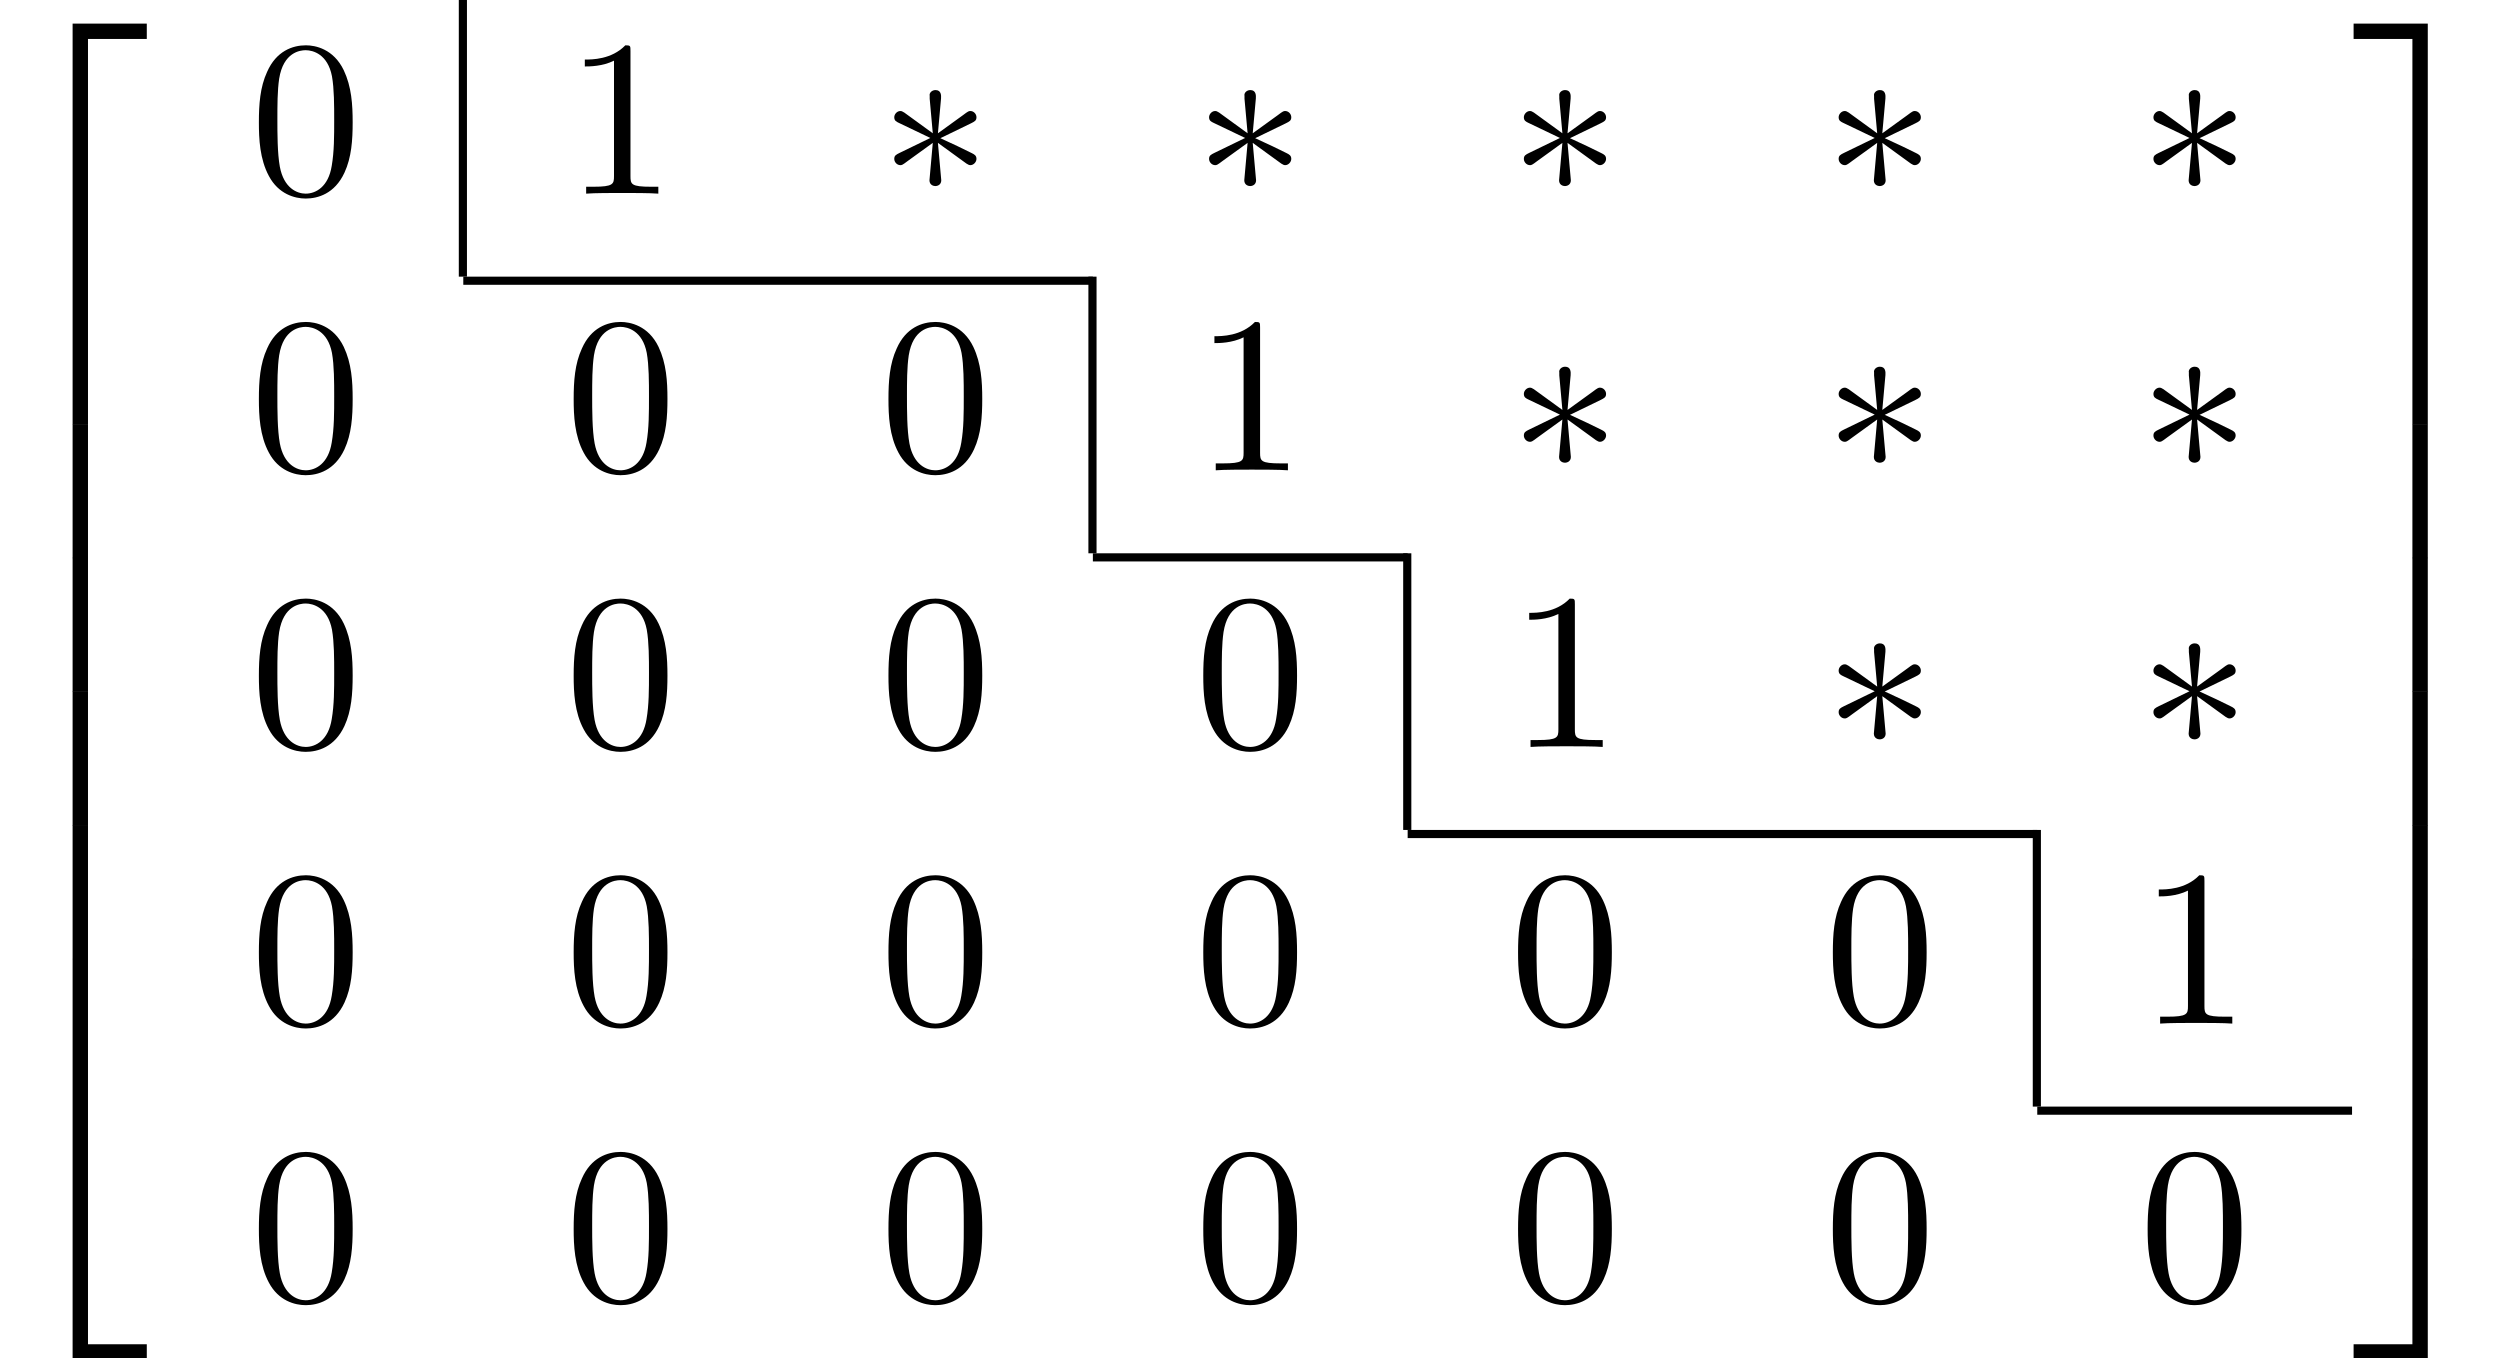 <?xml version='1.0' encoding='UTF-8'?>
<!-- This file was generated by dvisvgm 1.15.1 -->
<svg height='66.529pt' version='1.1' viewBox='171.893 69.739 122.439 66.529' width='122.439pt' xmlns='http://www.w3.org/2000/svg' xmlns:xlink='http://www.w3.org/1999/xlink'>
<defs>
<path d='M3.556 19.2H4.309V0.327H7.189V-0.425H3.556V19.2Z' id='g0-50'/>
<path d='M2.956 19.2H3.709V-0.425H0.076V0.327H2.956V19.2Z' id='g0-51'/>
<path d='M3.556 19.189H7.189V18.436H4.309V-0.436H3.556V19.189Z' id='g0-52'/>
<path d='M2.956 18.436H0.076V19.189H3.709V-0.436H2.956V18.436Z' id='g0-53'/>
<path d='M3.556 6.556H4.309V-0.011H3.556V6.556Z' id='g0-54'/>
<path d='M2.956 6.556H3.709V-0.011H2.956V6.556Z' id='g0-55'/>
<path d='M5.018 -3.491C5.018 -4.364 4.964 -5.236 4.582 -6.044C4.08 -7.091 3.185 -7.265 2.727 -7.265C2.073 -7.265 1.276 -6.982 0.829 -5.967C0.48 -5.215 0.425 -4.364 0.425 -3.491C0.425 -2.673 0.469 -1.691 0.916 -0.862C1.385 0.022 2.182 0.24 2.716 0.24C3.305 0.24 4.135 0.011 4.615 -1.025C4.964 -1.778 5.018 -2.629 5.018 -3.491ZM2.716 0C2.291 0 1.647 -0.273 1.451 -1.32C1.331 -1.975 1.331 -2.978 1.331 -3.622C1.331 -4.32 1.331 -5.04 1.418 -5.629C1.625 -6.927 2.444 -7.025 2.716 -7.025C3.076 -7.025 3.796 -6.829 4.004 -5.749C4.113 -5.138 4.113 -4.309 4.113 -3.622C4.113 -2.804 4.113 -2.062 3.993 -1.364C3.829 -0.327 3.207 0 2.716 0Z' id='g2-48'/>
<path d='M3.207 -6.982C3.207 -7.244 3.207 -7.265 2.956 -7.265C2.28 -6.567 1.32 -6.567 0.971 -6.567V-6.229C1.189 -6.229 1.833 -6.229 2.4 -6.513V-0.862C2.4 -0.469 2.367 -0.338 1.385 -0.338H1.036V0C1.418 -0.033 2.367 -0.033 2.804 -0.033S4.189 -0.033 4.571 0V-0.338H4.222C3.24 -0.338 3.207 -0.458 3.207 -0.862V-6.982Z' id='g2-49'/>
<path d='M3 -4.658C3.011 -4.811 3.011 -5.073 2.727 -5.073C2.553 -5.073 2.411 -4.931 2.444 -4.789V-4.647L2.596 -2.956L1.2 -3.971C1.102 -4.025 1.08 -4.047 1.004 -4.047C0.851 -4.047 0.709 -3.895 0.709 -3.742C0.709 -3.567 0.818 -3.524 0.927 -3.469L2.476 -2.727L0.971 -1.996C0.796 -1.909 0.709 -1.865 0.709 -1.702S0.851 -1.396 1.004 -1.396C1.08 -1.396 1.102 -1.396 1.375 -1.604L2.596 -2.487L2.433 -0.655C2.433 -0.425 2.629 -0.371 2.716 -0.371C2.847 -0.371 3.011 -0.447 3.011 -0.655L2.847 -2.487L4.244 -1.473C4.342 -1.418 4.364 -1.396 4.44 -1.396C4.593 -1.396 4.735 -1.549 4.735 -1.702C4.735 -1.865 4.636 -1.92 4.505 -1.985C3.851 -2.313 3.829 -2.313 2.967 -2.716L4.473 -3.447C4.647 -3.535 4.735 -3.578 4.735 -3.742S4.593 -4.047 4.44 -4.047C4.364 -4.047 4.342 -4.047 4.069 -3.84L2.847 -2.956L3 -4.658Z' id='g1-3'/>
</defs>
<g id='page1'>
<use x='171.893' xlink:href='#g0-50' y='71.32'/>
<use x='171.893' xlink:href='#g0-54' y='90.52'/>
<use x='171.893' xlink:href='#g0-54' y='97.066'/>
<use x='171.893' xlink:href='#g0-54' y='103.611'/>
<use x='171.893' xlink:href='#g0-54' y='110.157'/>
<use x='171.893' xlink:href='#g0-52' y='117.139'/>
<use x='184.147' xlink:href='#g2-48' y='79.223'/>
<rect height='13.549' width='0.399' x='194.363' y='69.739'/>
<use x='199.564' xlink:href='#g2-49' y='79.223'/>
<use x='214.981' xlink:href='#g1-3' y='79.223'/>
<use x='230.399' xlink:href='#g1-3' y='79.223'/>
<use x='245.816' xlink:href='#g1-3' y='79.223'/>
<use x='261.233' xlink:href='#g1-3' y='79.223'/>
<use x='276.65' xlink:href='#g1-3' y='79.223'/>
<rect height='0.399' width='30.834' x='194.583' y='83.288'/>
<use x='184.147' xlink:href='#g2-48' y='92.772'/>
<use x='199.564' xlink:href='#g2-48' y='92.772'/>
<use x='214.981' xlink:href='#g2-48' y='92.772'/>
<rect height='13.549' width='0.399' x='225.198' y='83.288'/>
<use x='230.399' xlink:href='#g2-49' y='92.772'/>
<use x='245.816' xlink:href='#g1-3' y='92.772'/>
<use x='261.233' xlink:href='#g1-3' y='92.772'/>
<use x='276.65' xlink:href='#g1-3' y='92.772'/>
<rect height='0.399' width='15.417' x='225.417' y='96.837'/>
<use x='184.147' xlink:href='#g2-48' y='106.321'/>
<use x='199.564' xlink:href='#g2-48' y='106.321'/>
<use x='214.981' xlink:href='#g2-48' y='106.321'/>
<use x='230.399' xlink:href='#g2-48' y='106.321'/>
<rect height='13.549' width='0.399' x='240.615' y='96.837'/>
<use x='245.816' xlink:href='#g2-49' y='106.321'/>
<use x='261.233' xlink:href='#g1-3' y='106.321'/>
<use x='276.65' xlink:href='#g1-3' y='106.321'/>
<rect height='0.399' width='30.834' x='240.834' y='110.386'/>
<use x='184.147' xlink:href='#g2-48' y='119.87'/>
<use x='199.564' xlink:href='#g2-48' y='119.87'/>
<use x='214.981' xlink:href='#g2-48' y='119.87'/>
<use x='230.399' xlink:href='#g2-48' y='119.87'/>
<use x='245.816' xlink:href='#g2-48' y='119.87'/>
<use x='261.233' xlink:href='#g2-48' y='119.87'/>
<rect height='13.549' width='0.399' x='271.449' y='110.386'/>
<use x='276.65' xlink:href='#g2-49' y='119.87'/>
<rect height='0.399' width='15.417' x='271.669' y='123.935'/>
<use x='184.147' xlink:href='#g2-48' y='133.42'/>
<use x='199.564' xlink:href='#g2-48' y='133.42'/>
<use x='214.981' xlink:href='#g2-48' y='133.42'/>
<use x='230.399' xlink:href='#g2-48' y='133.42'/>
<use x='245.816' xlink:href='#g2-48' y='133.42'/>
<use x='261.233' xlink:href='#g2-48' y='133.42'/>
<use x='276.65' xlink:href='#g2-48' y='133.42'/>
<use x='287.086' xlink:href='#g0-51' y='71.32'/>
<use x='287.086' xlink:href='#g0-55' y='90.52'/>
<use x='287.086' xlink:href='#g0-55' y='97.066'/>
<use x='287.086' xlink:href='#g0-55' y='103.611'/>
<use x='287.086' xlink:href='#g0-55' y='110.157'/>
<use x='287.086' xlink:href='#g0-53' y='117.139'/>
</g>
</svg>
<!--Rendered by QuickLaTeX.com-->